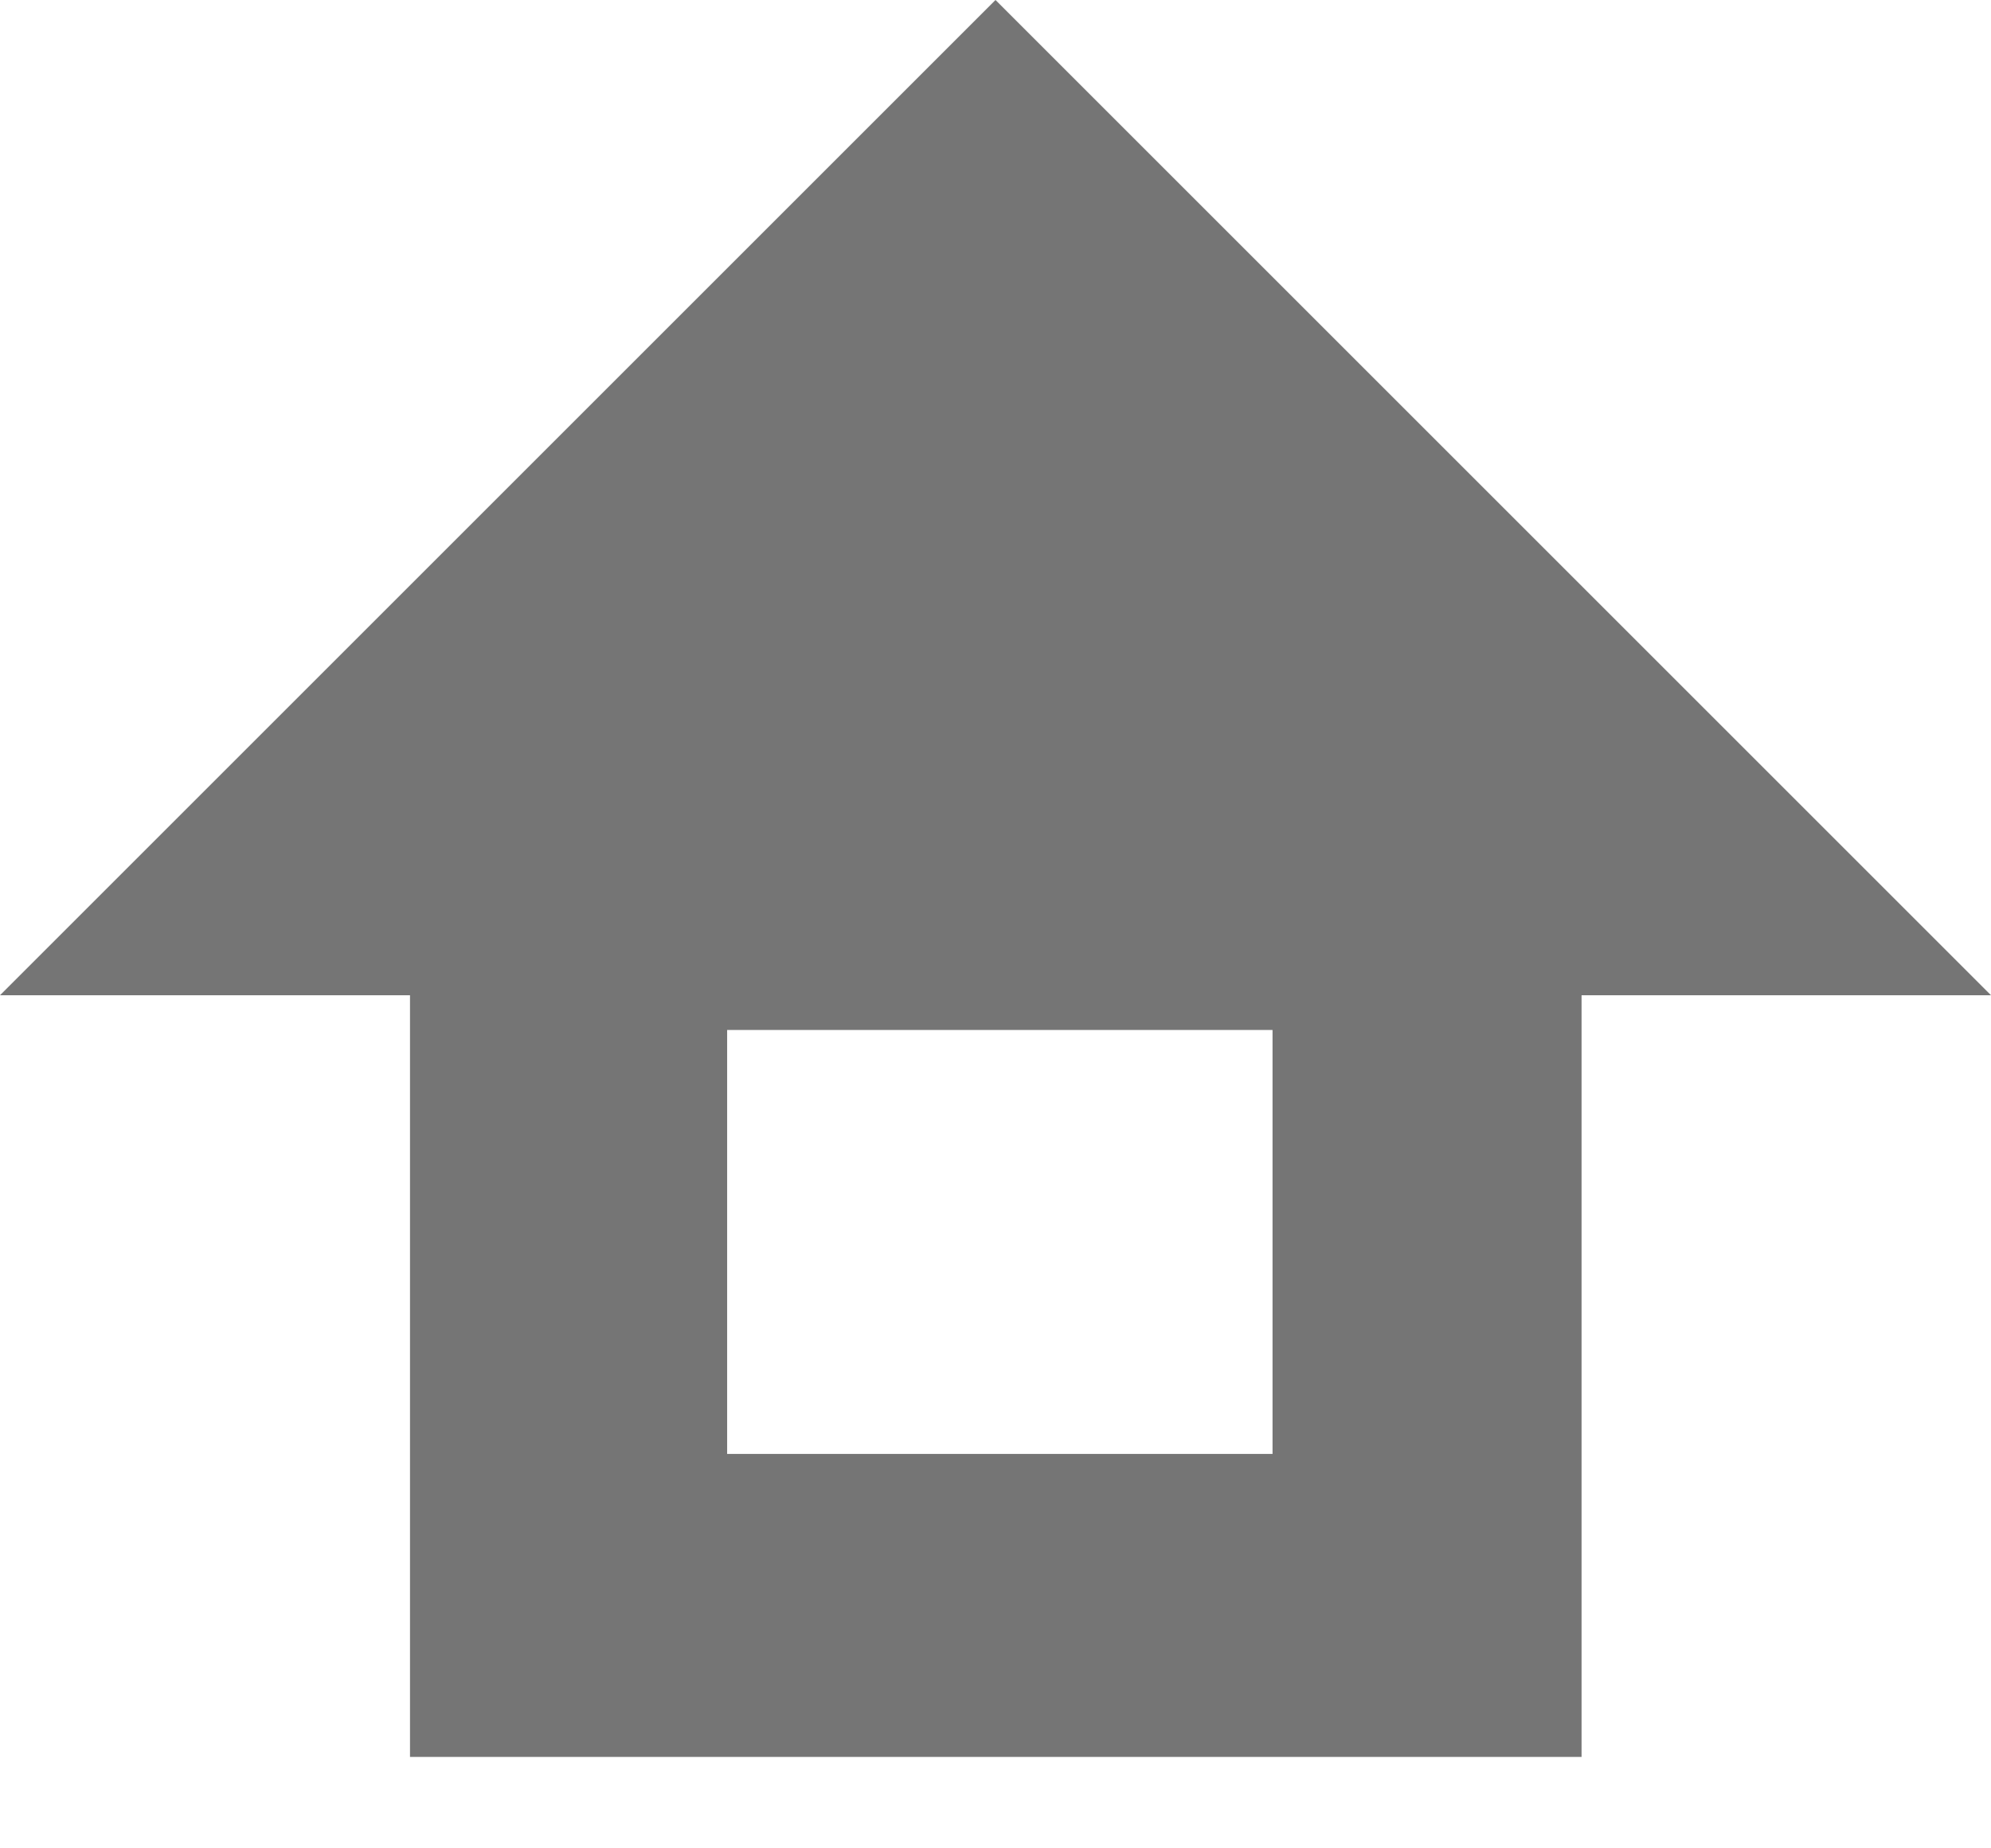<svg width="14" height="13" viewBox="0 0 14 13" fill="none" xmlns="http://www.w3.org/2000/svg">
<path fill-rule="evenodd" clip-rule="evenodd" d="M7 0L11.119 4.119H11.121V4.121L14 7H11.121V12.357H2.883V7H0L7 0ZM8.948 7.244H5.113V10.226H8.948V7.244Z" fill="#757575"/>
</svg>
